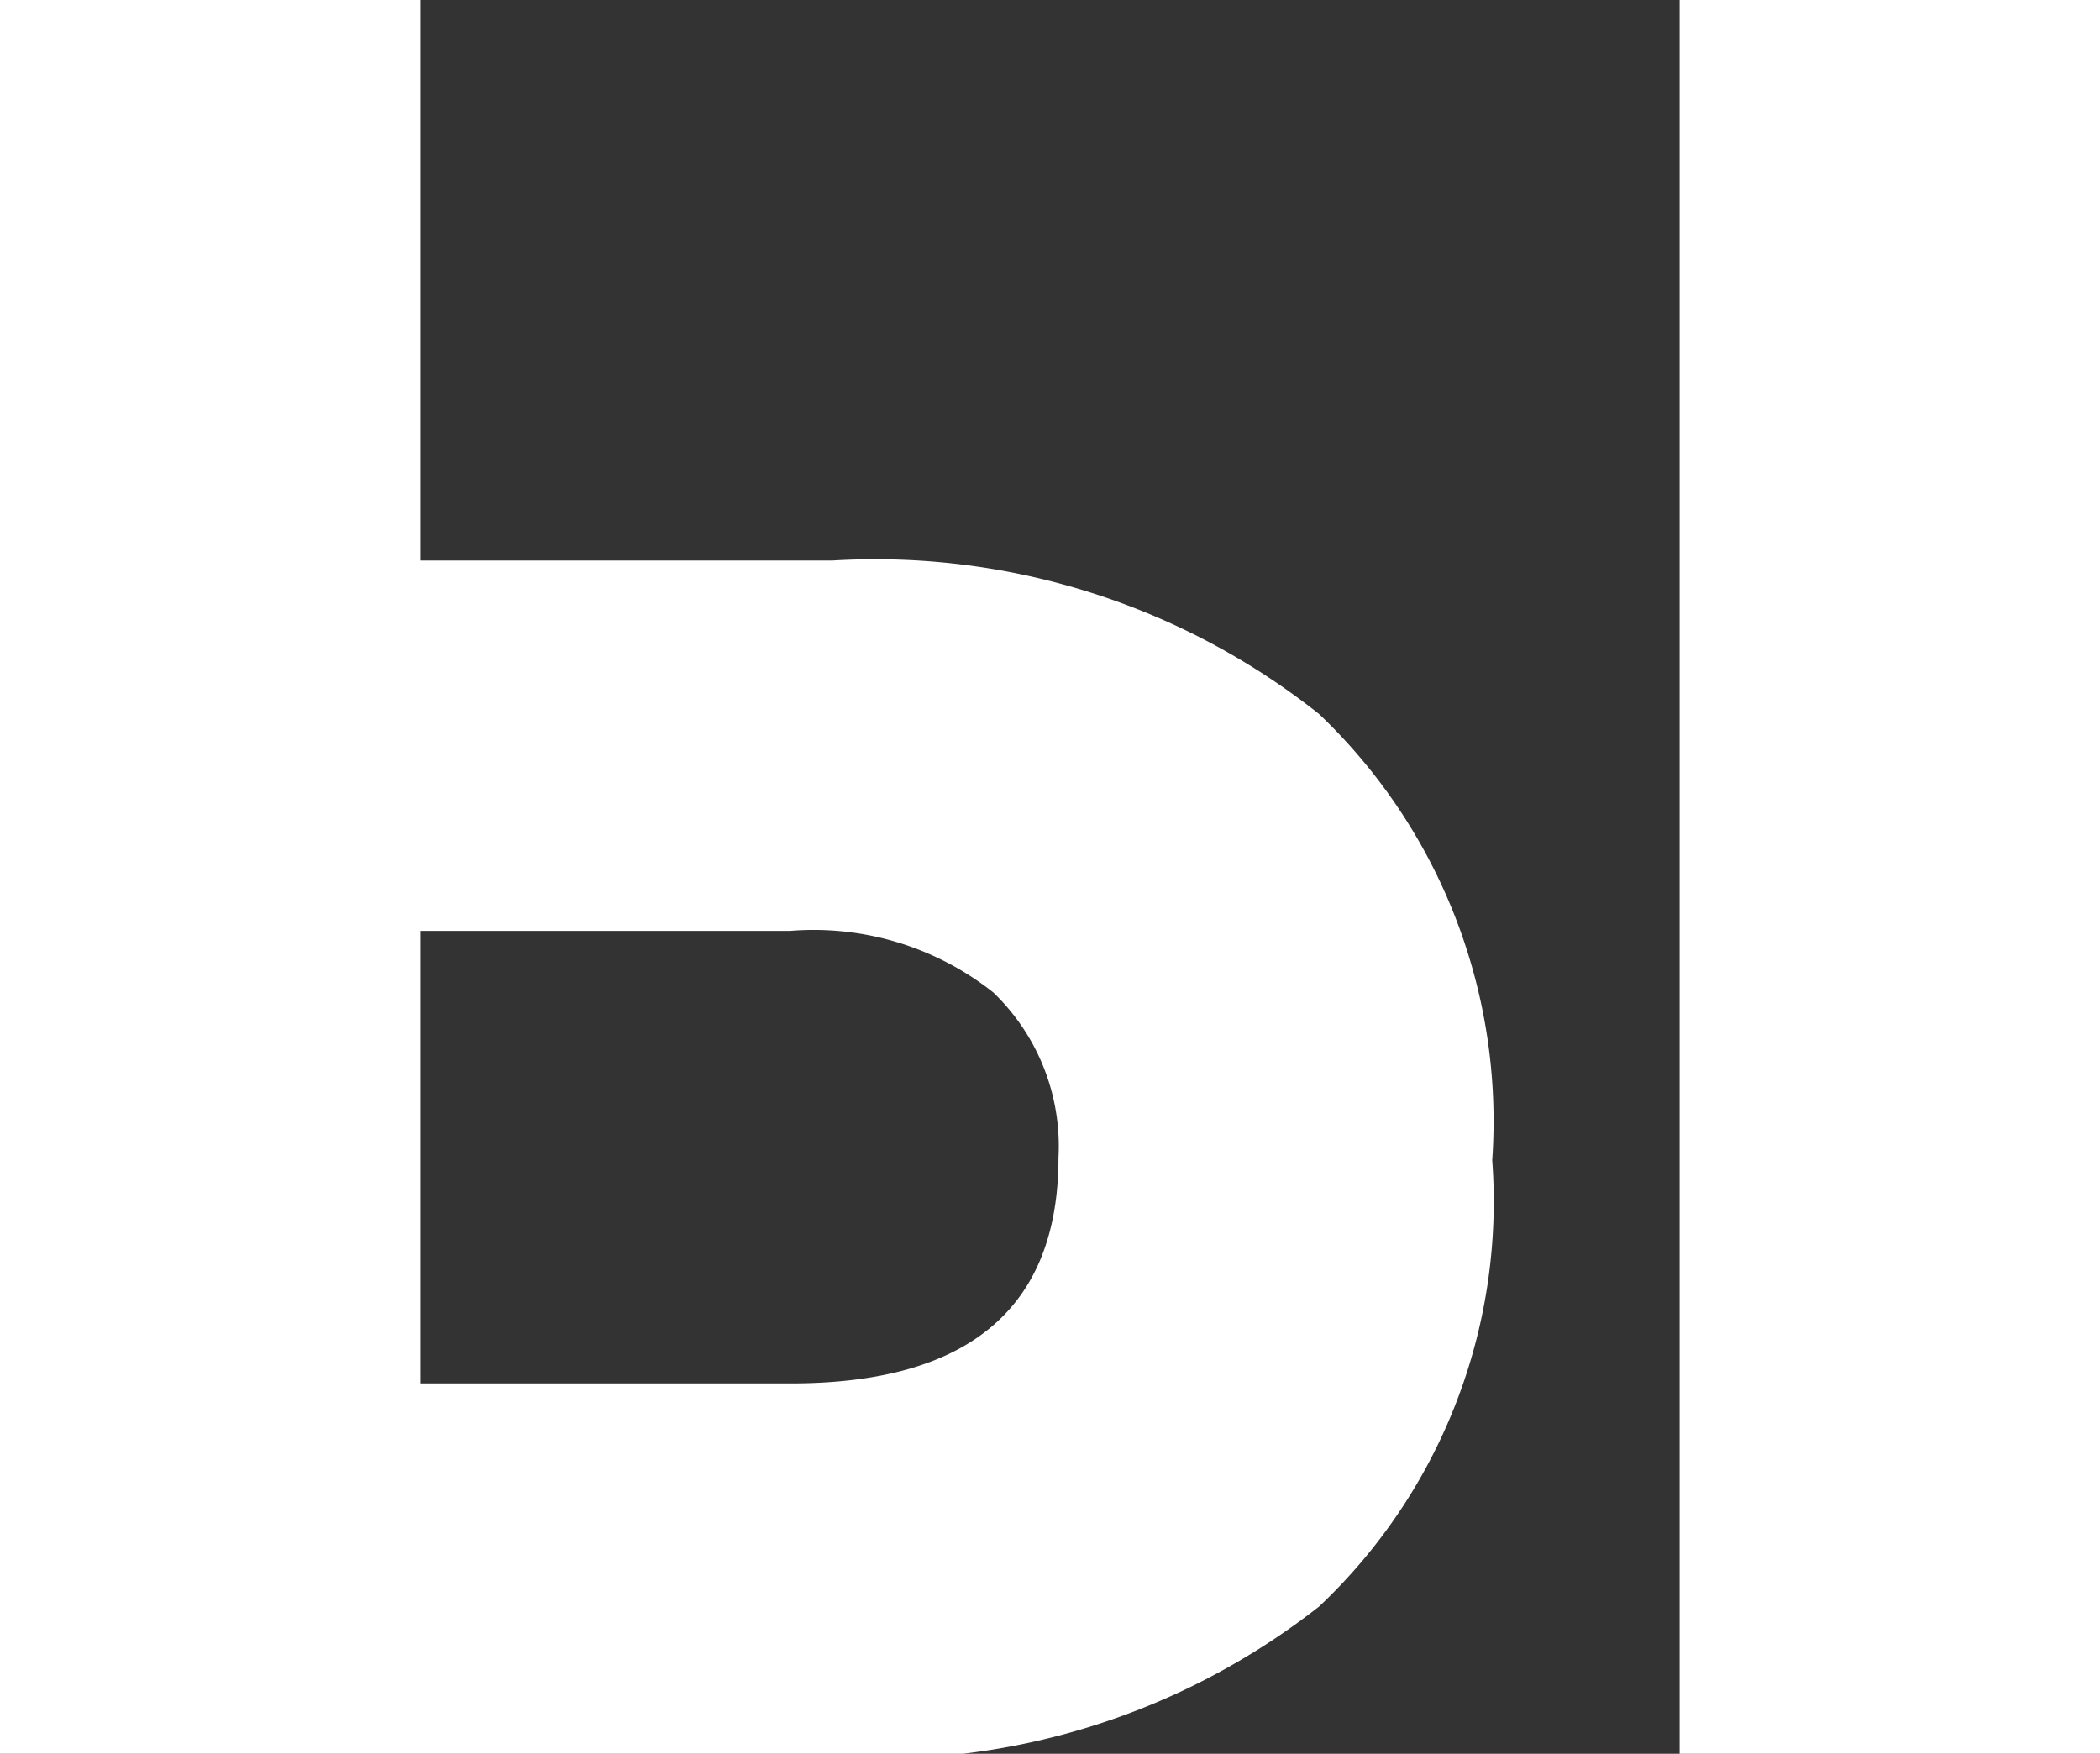 <?xml version="1.0" encoding="UTF-8"?> <svg xmlns="http://www.w3.org/2000/svg" viewBox="0 0 23.53 19.65"><rect x="0" y="0" width="23.53" height="19.65" fill="#333333" stroke="none"/> <defs> <style>.cls-1{fill:#fff;}</style> </defs> <title>Asset 19</title> <g id="Layer_2" data-name="Layer 2"> <g id="Layer_1-2" data-name="Layer 1"> <path class="cls-1" d="M9.33,6.28A8,8,0,0,1,14.78,8a6.3,6.3,0,0,1,1.94,5,6.24,6.24,0,0,1-1.94,5,8,8,0,0,1-5.45,1.69H0V0H4.71V6.28ZM4.71,10.43V15.5H8.86c2,0,3-.85,3-2.53a2.39,2.39,0,0,0-.73-1.85,3.24,3.24,0,0,0-2.28-.69ZM18.82,0h4.71V19.65H18.82Z"></path> </g> </g> </svg> 